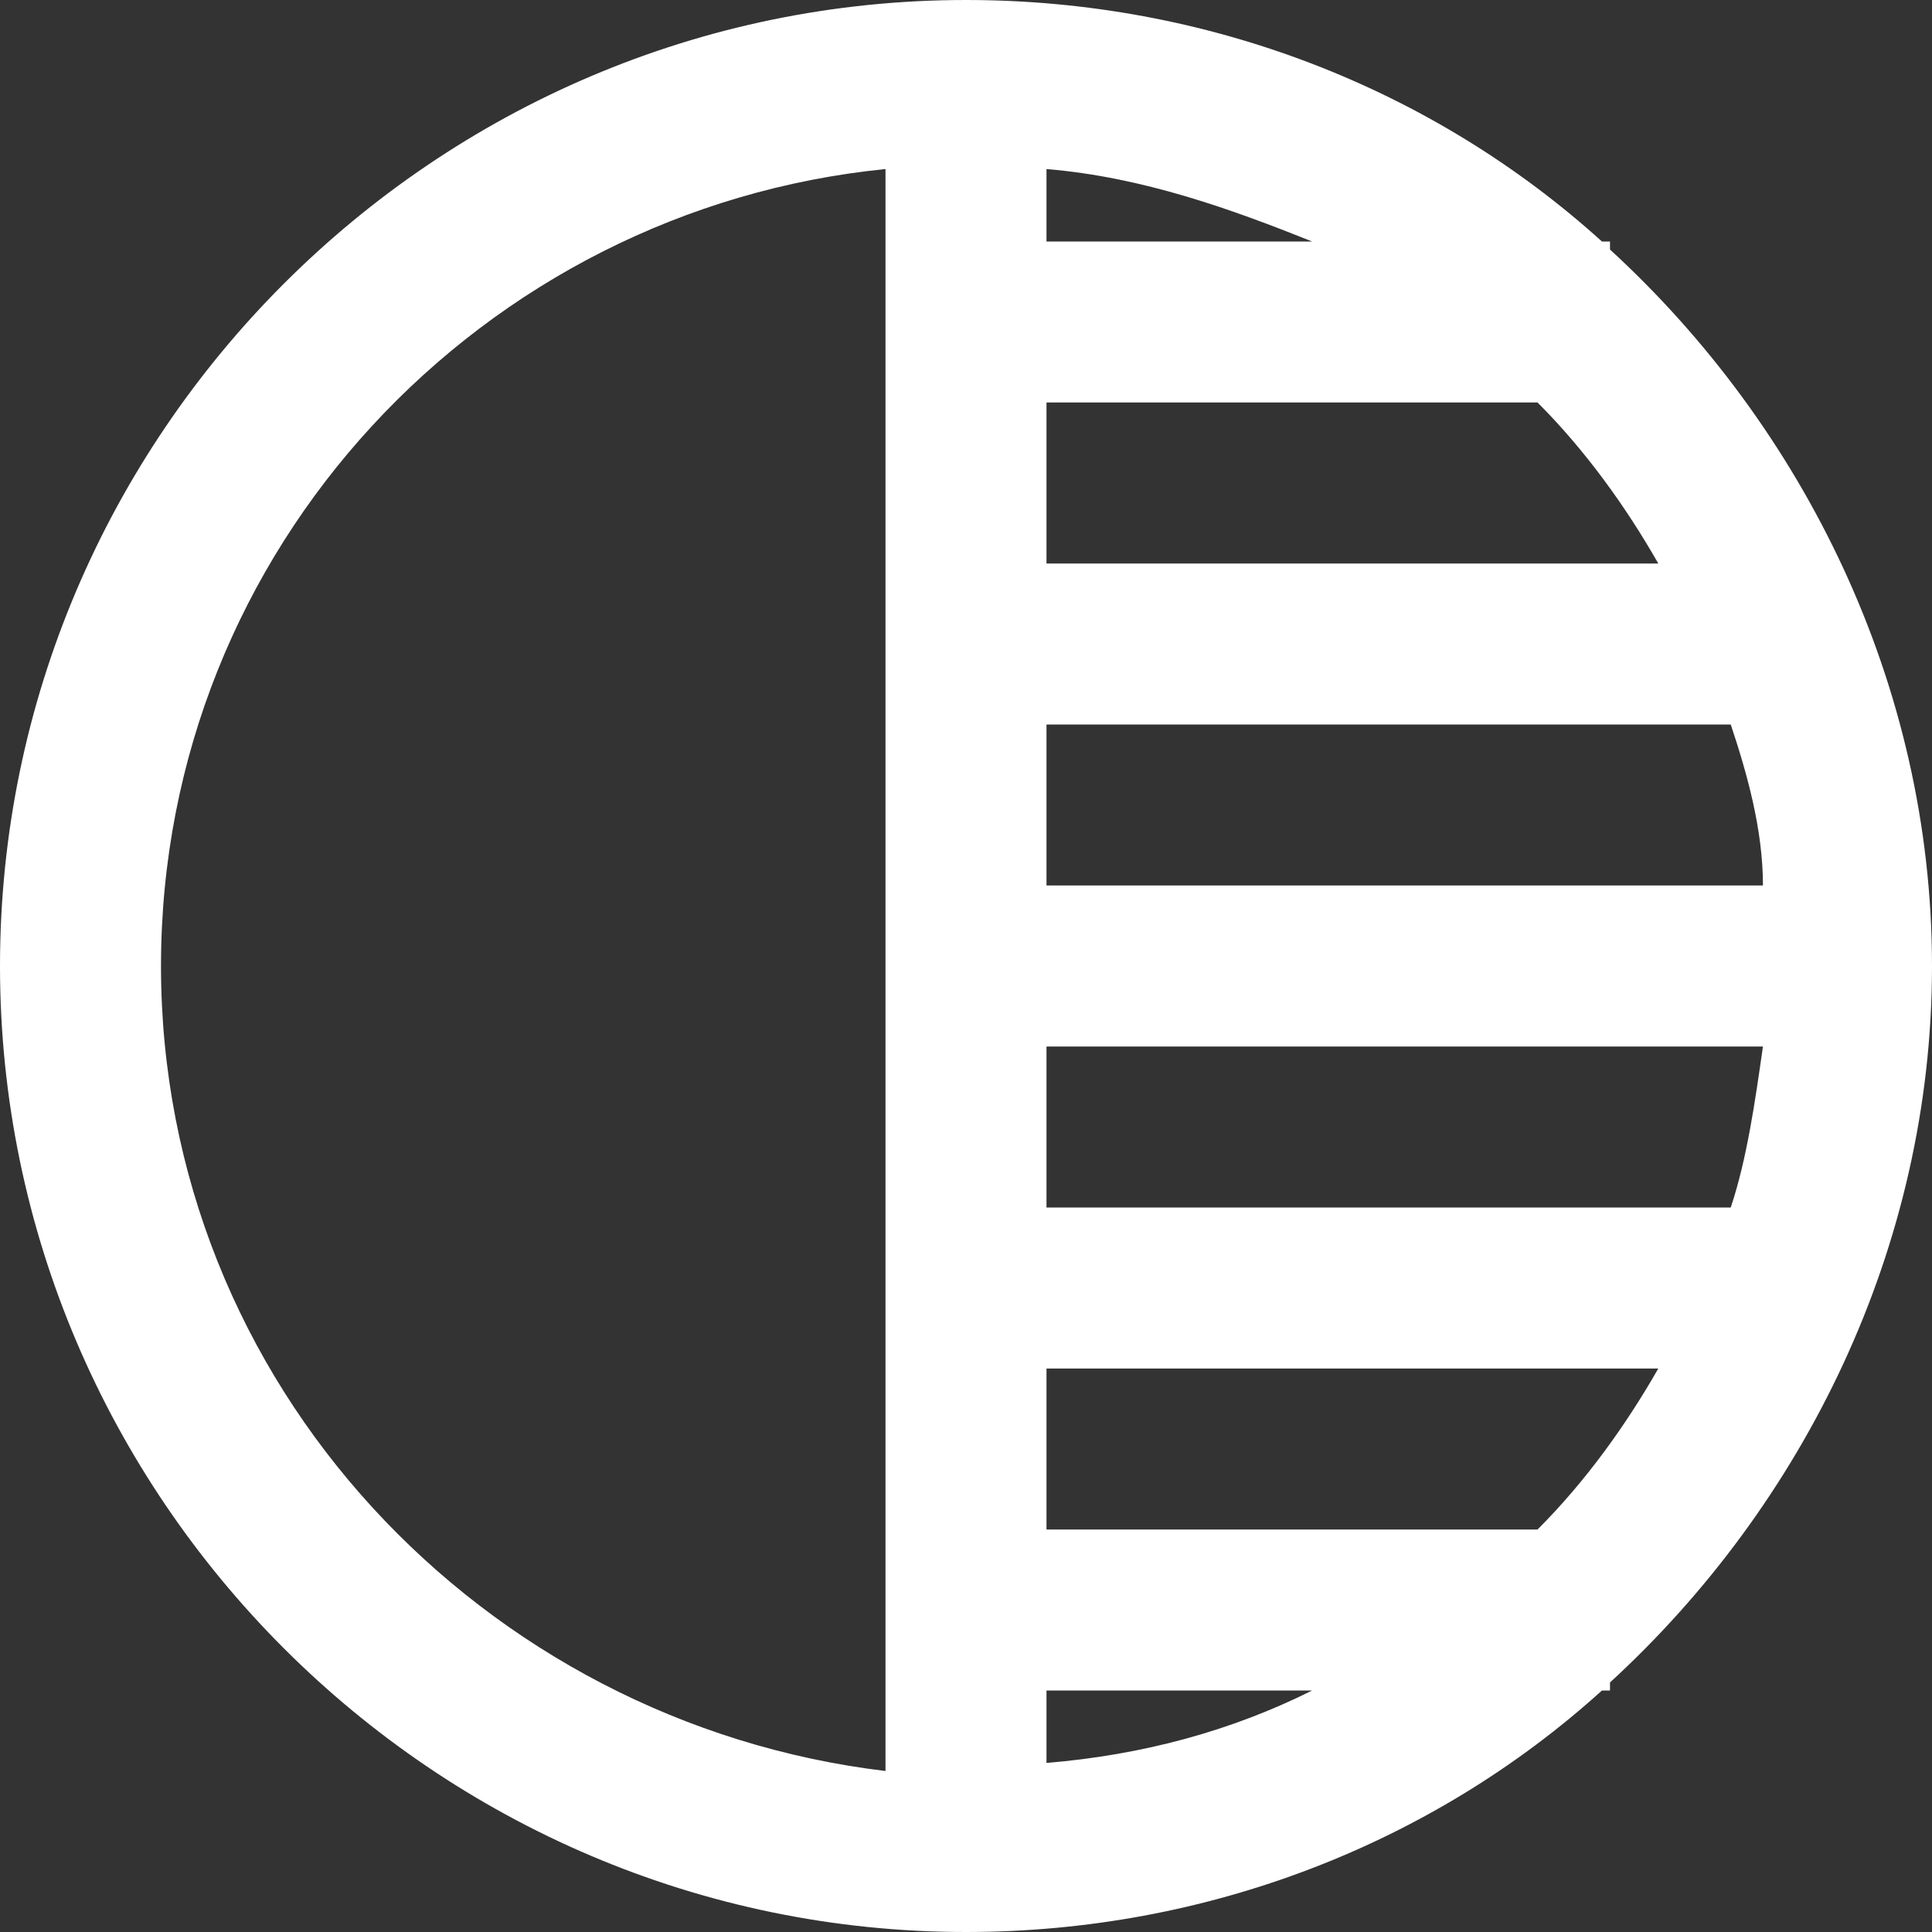 <?xml version="1.0" encoding="UTF-8"?> <!-- Generator: Adobe Illustrator 21.0.0, SVG Export Plug-In . SVG Version: 6.00 Build 0) --> <svg xmlns="http://www.w3.org/2000/svg" xmlns:xlink="http://www.w3.org/1999/xlink" id="Layer_1" x="0px" y="0px" viewBox="0 0 24 24" style="enable-background:new 0 0 24 24;" xml:space="preserve"><rect x="0" y="0" width="24" height="24" fill="#333333" stroke="none"/> <style type="text/css"> .st0{fill:#FFFFFF;} </style> <path class="st0" d="M24,12c0-3.5-1.6-6.7-4-8.9V3h-0.1C17.8,1.1,15,0,12,0C5.4,0,0,5.4,0,12s5.4,12,12,12c3,0,5.8-1.1,7.9-3H20 v-0.1C22.4,18.7,24,15.5,24,12z M13,19v-2h7.6c-0.4,0.7-0.9,1.4-1.5,2H13z M21.9,11H13V9h8.5C21.7,9.6,21.9,10.3,21.9,11z M21.9,13 c-0.1,0.7-0.2,1.4-0.4,2H13v-2H21.9z M20.6,7H13V5h6.1C19.7,5.6,20.2,6.3,20.6,7z M13,3V2.1c1.2,0.1,2.3,0.5,3.3,0.9H13z M2,12 c0-5.2,4-9.4,9-9.9V22C6,21.4,2,17.2,2,12z M13,21.9V21h3.3C15.3,21.5,14.2,21.8,13,21.9z"></path> </svg> 
